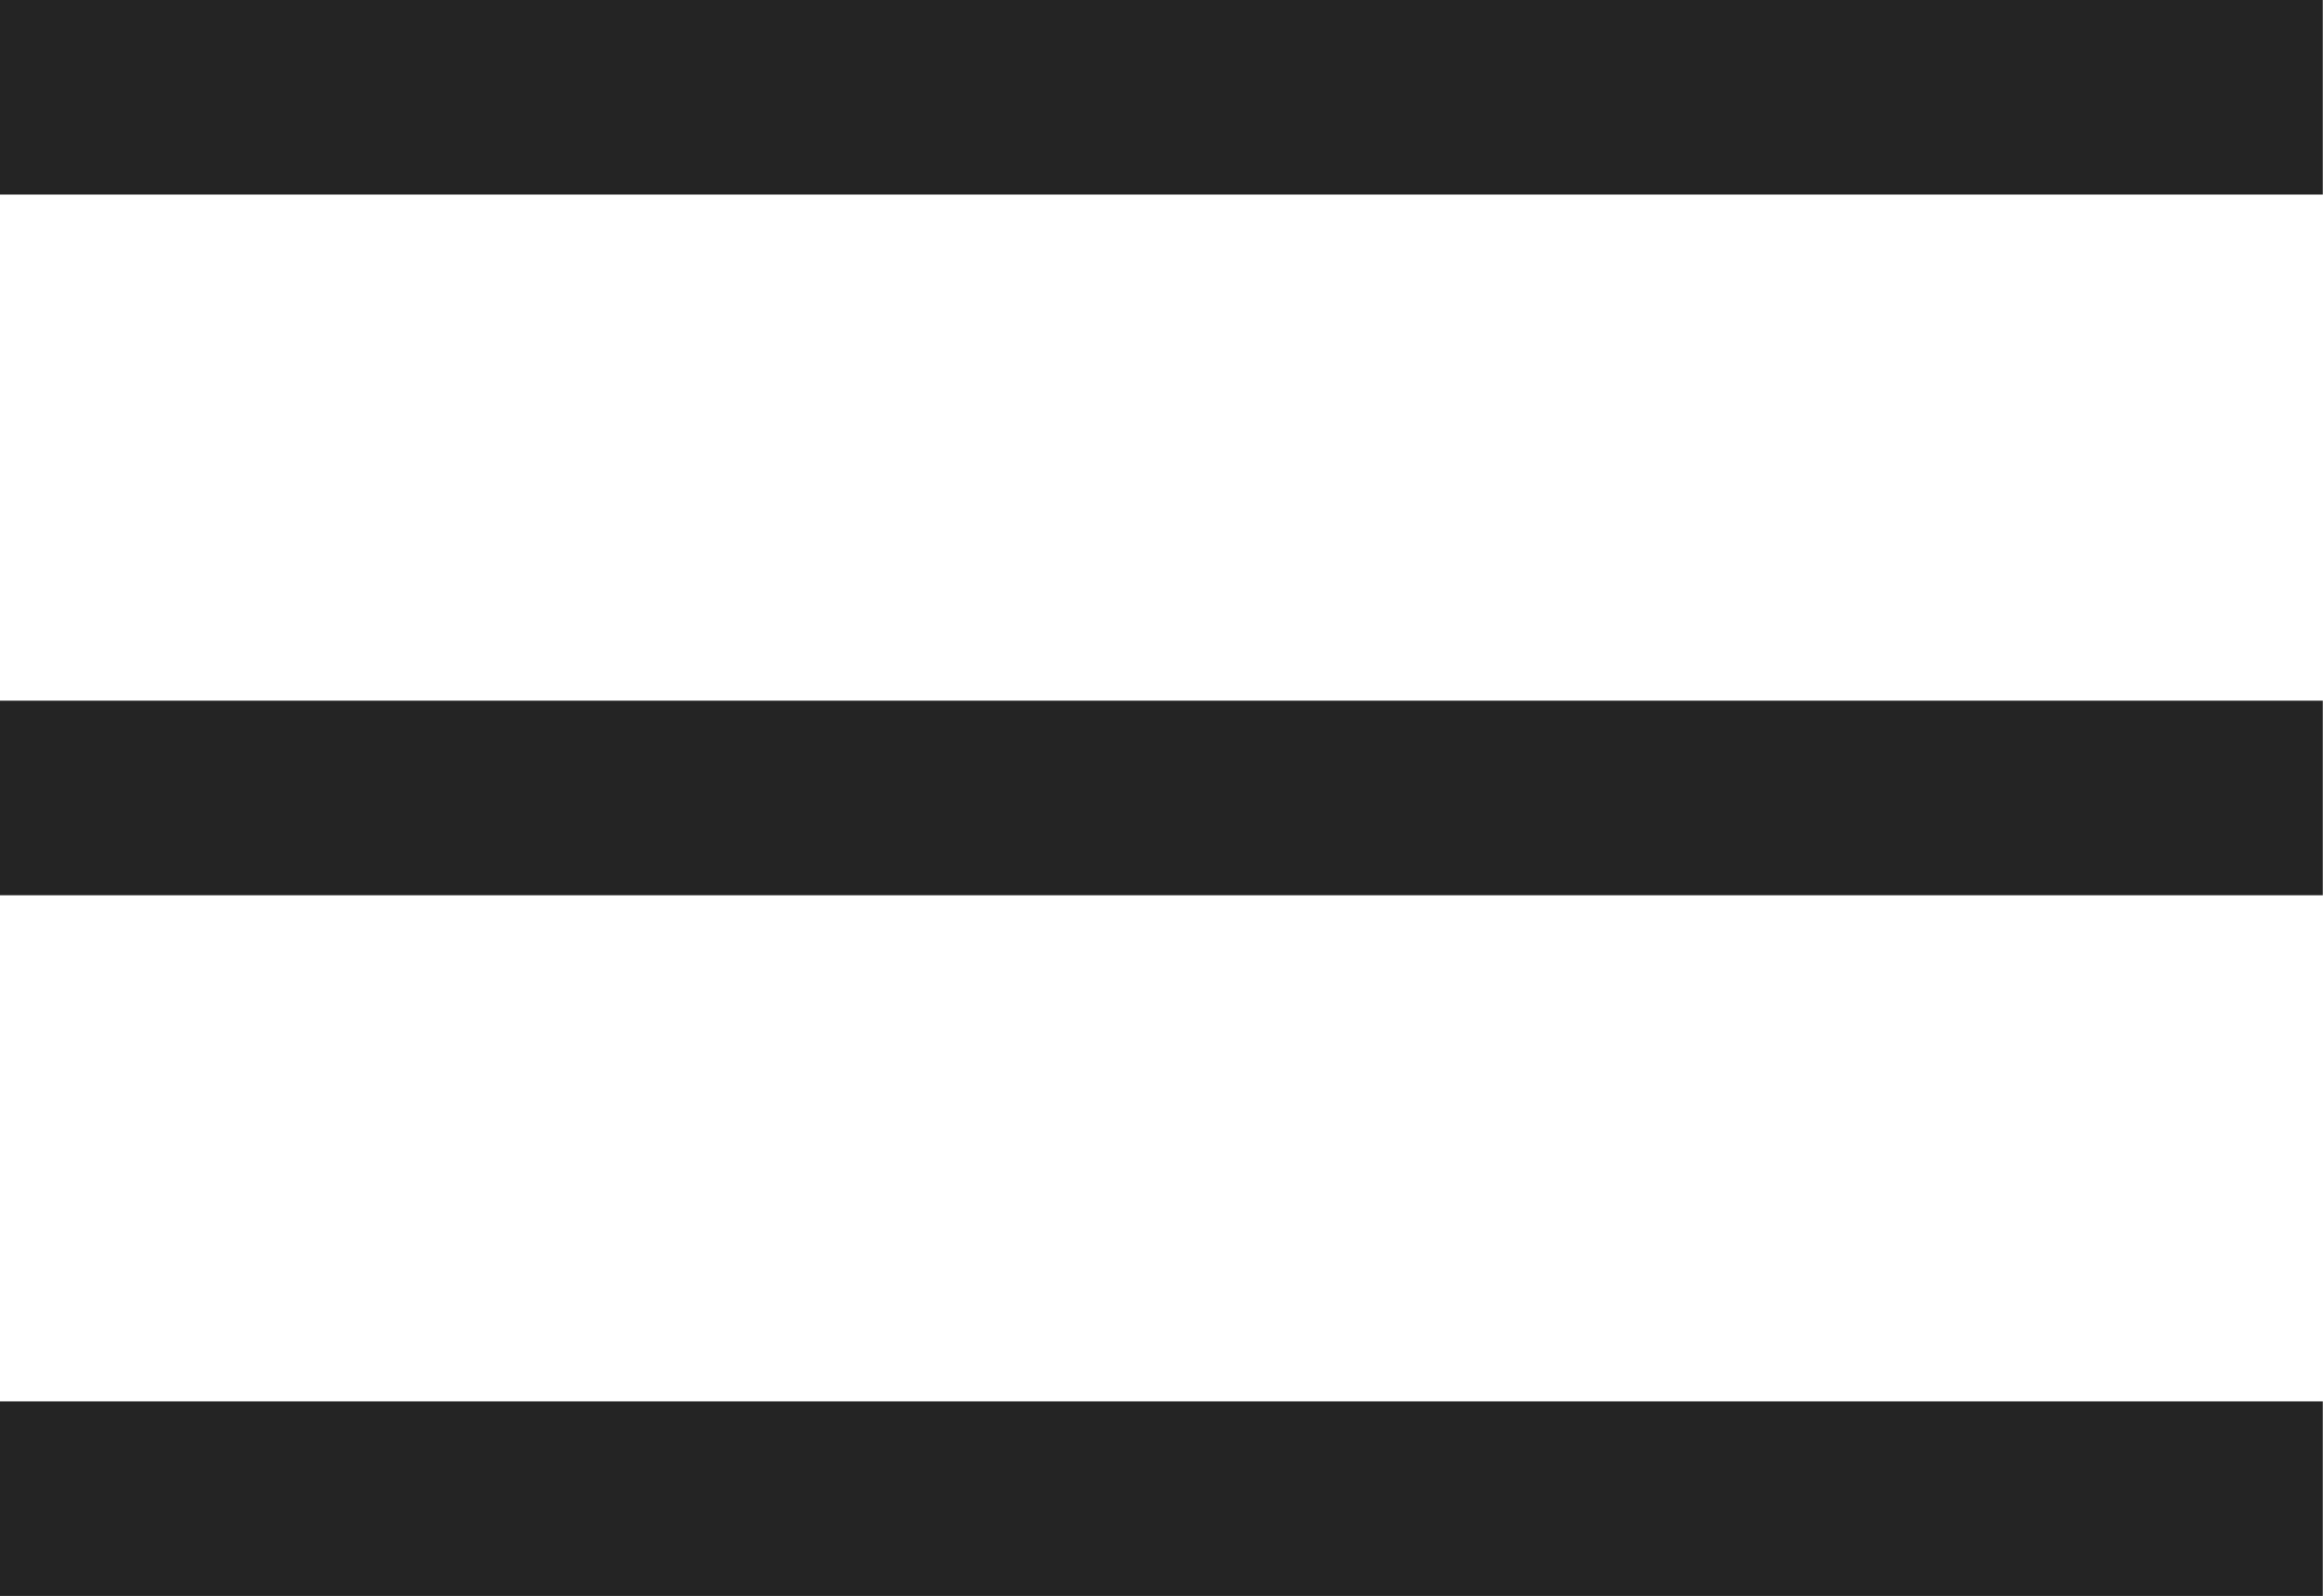 <svg xmlns="http://www.w3.org/2000/svg" width="11.936" height="8.202" viewBox="0 0 11.936 8.202">
  <g id="グループ_640" data-name="グループ 640" transform="translate(0 0.5)">
    <path id="パス_27656" data-name="パス 27656" d="M-9163.511-4811.932h-11.936v-1h11.936Z" transform="translate(9175.446 4812.432)" fill="#242424"/>
    <path id="パス_27657" data-name="パス 27657" d="M-9163.511-4811.932h-11.936v-1h11.936Z" transform="translate(9175.446 4816.033)" fill="#242424"/>
    <path id="パス_27658" data-name="パス 27658" d="M-9163.511-4811.932h-11.936v-1h11.936Z" transform="translate(9175.446 4819.634)" fill="#242424"/>
  </g>
</svg>
